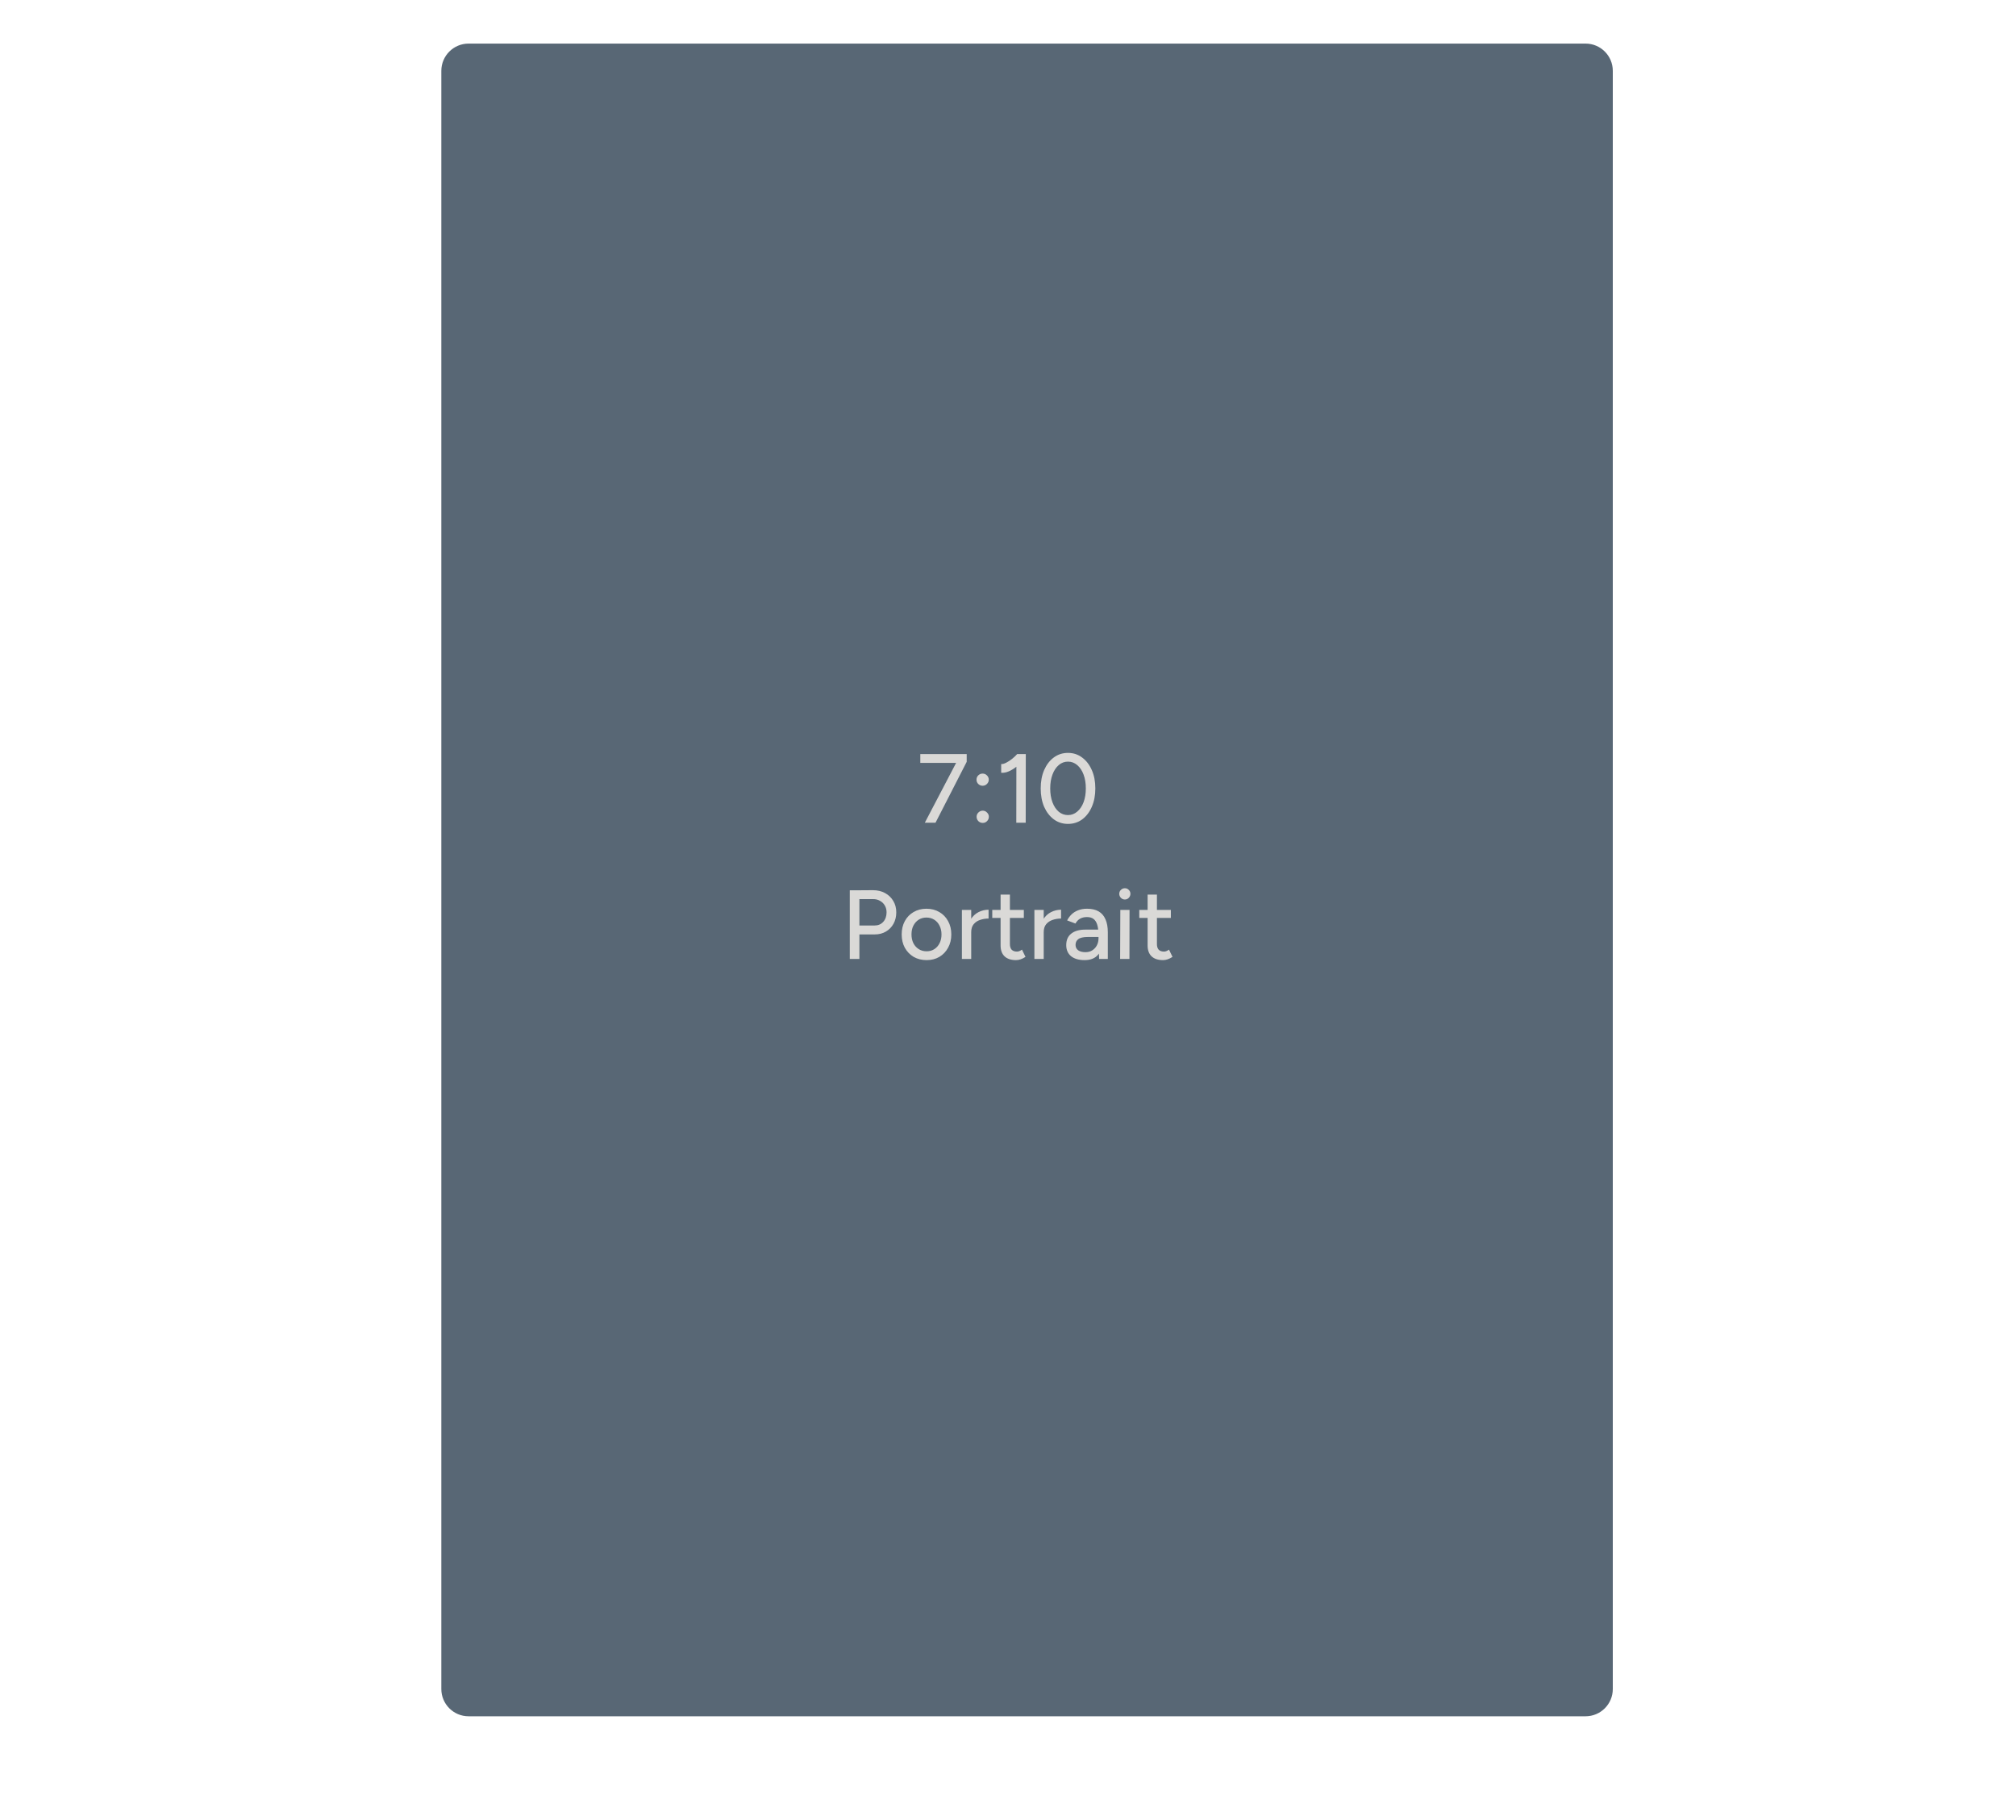 <svg width="370" height="334" viewBox="0 0 370 334" fill="none" xmlns="http://www.w3.org/2000/svg">
<g filter="url(#filter0_d_745_40)">
<path d="M77 9L77 306C77 308.761 79.239 311 82 311L287 311C289.761 311 292 308.761 292 306L292 9C292 6.239 289.761 4 287 4L82 4C79.239 4 77 6.239 77 9Z" fill="#586775"/>
</g>
<path d="M169.734 151L175.674 139.642L177.42 139.822L171.696 151H169.734ZM168.906 140.02V138.4H177.42V139.822L175.89 140.02H168.906ZM180.336 144.214C180.036 144.214 179.772 144.106 179.544 143.89C179.328 143.674 179.22 143.41 179.22 143.098C179.22 142.786 179.328 142.522 179.544 142.306C179.772 142.09 180.036 141.982 180.336 141.982C180.648 141.982 180.912 142.09 181.128 142.306C181.356 142.522 181.47 142.786 181.47 143.098C181.47 143.41 181.356 143.674 181.128 143.89C180.912 144.106 180.648 144.214 180.336 144.214ZM180.372 151.036C180.06 151.036 179.79 150.928 179.562 150.712C179.346 150.484 179.238 150.214 179.238 149.902C179.238 149.602 179.346 149.344 179.562 149.128C179.79 148.9 180.06 148.786 180.372 148.786C180.672 148.786 180.93 148.9 181.146 149.128C181.374 149.344 181.488 149.602 181.488 149.902C181.488 150.214 181.374 150.484 181.146 150.712C180.93 150.928 180.672 151.036 180.372 151.036ZM186.521 151L186.539 139.354L186.701 138.4H188.267L188.249 151H186.521ZM183.749 141.838V140.236C184.013 140.248 184.319 140.164 184.667 139.984C185.027 139.804 185.387 139.57 185.747 139.282C186.107 138.994 186.425 138.694 186.701 138.382L187.799 139.57C187.391 140.002 186.965 140.392 186.521 140.74C186.077 141.088 185.621 141.364 185.153 141.568C184.697 141.772 184.229 141.862 183.749 141.838ZM196.007 151.216C195.035 151.216 194.171 150.94 193.415 150.388C192.659 149.824 192.065 149.056 191.633 148.084C191.213 147.1 191.003 145.972 191.003 144.7C191.003 143.428 191.213 142.306 191.633 141.334C192.065 140.35 192.653 139.582 193.397 139.03C194.153 138.466 195.023 138.184 196.007 138.184C196.991 138.184 197.855 138.466 198.599 139.03C199.355 139.582 199.949 140.35 200.381 141.334C200.813 142.306 201.029 143.428 201.029 144.7C201.029 145.972 200.813 147.1 200.381 148.084C199.961 149.056 199.373 149.824 198.617 150.388C197.861 150.94 196.991 151.216 196.007 151.216ZM196.007 149.596C196.643 149.596 197.207 149.386 197.699 148.966C198.203 148.546 198.593 147.97 198.869 147.238C199.145 146.506 199.283 145.66 199.283 144.7C199.283 143.74 199.145 142.894 198.869 142.162C198.593 141.418 198.203 140.836 197.699 140.416C197.207 139.996 196.643 139.786 196.007 139.786C195.371 139.786 194.807 139.996 194.315 140.416C193.823 140.836 193.439 141.418 193.163 142.162C192.887 142.894 192.749 143.74 192.749 144.7C192.749 145.66 192.887 146.512 193.163 147.256C193.439 147.988 193.823 148.564 194.315 148.984C194.807 149.392 195.371 149.596 196.007 149.596ZM157.601 171.5V169.862H160.535C161.171 169.862 161.693 169.64 162.101 169.196C162.509 168.74 162.713 168.158 162.713 167.45C162.713 166.97 162.605 166.55 162.389 166.19C162.173 165.818 161.873 165.53 161.489 165.326C161.117 165.11 160.685 165.008 160.193 165.02H157.601V163.4L160.211 163.382C161.051 163.382 161.789 163.556 162.425 163.904C163.073 164.252 163.577 164.732 163.937 165.344C164.309 165.944 164.495 166.646 164.495 167.45C164.495 168.23 164.327 168.926 163.991 169.538C163.655 170.15 163.187 170.63 162.587 170.978C161.999 171.326 161.321 171.5 160.553 171.5H157.601ZM155.963 176V163.4H157.727V176H155.963ZM170.06 176.216C169.172 176.216 168.38 176.018 167.684 175.622C167 175.214 166.46 174.656 166.064 173.948C165.68 173.24 165.488 172.424 165.488 171.5C165.488 170.576 165.68 169.76 166.064 169.052C166.448 168.344 166.982 167.792 167.666 167.396C168.362 166.988 169.148 166.784 170.024 166.784C170.924 166.784 171.716 166.988 172.4 167.396C173.084 167.792 173.618 168.344 174.002 169.052C174.398 169.76 174.596 170.576 174.596 171.5C174.596 172.424 174.398 173.24 174.002 173.948C173.618 174.656 173.084 175.214 172.4 175.622C171.728 176.018 170.948 176.216 170.06 176.216ZM170.06 174.596C170.6 174.596 171.074 174.464 171.482 174.2C171.89 173.936 172.208 173.576 172.436 173.12C172.676 172.652 172.796 172.112 172.796 171.5C172.796 170.9 172.676 170.366 172.436 169.898C172.208 169.43 171.884 169.064 171.464 168.8C171.044 168.536 170.564 168.404 170.024 168.404C169.496 168.404 169.022 168.536 168.602 168.8C168.194 169.064 167.87 169.43 167.63 169.898C167.402 170.354 167.288 170.888 167.288 171.5C167.288 172.1 167.402 172.634 167.63 173.102C167.87 173.57 168.2 173.936 168.62 174.2C169.04 174.464 169.52 174.596 170.06 174.596ZM177.582 171.158C177.582 170.186 177.768 169.394 178.14 168.782C178.512 168.17 178.992 167.714 179.58 167.414C180.168 167.114 180.786 166.964 181.434 166.964V168.584C180.894 168.584 180.378 168.668 179.886 168.836C179.406 168.992 179.01 169.256 178.698 169.628C178.398 169.988 178.248 170.48 178.248 171.104L177.582 171.158ZM176.538 176V167H178.248V176H176.538ZM186.467 176.216C185.567 176.216 184.871 175.988 184.379 175.532C183.887 175.064 183.641 174.398 183.641 173.534V164.192H185.351V173.282C185.351 173.726 185.459 174.068 185.675 174.308C185.903 174.536 186.227 174.65 186.647 174.65C186.767 174.65 186.899 174.626 187.043 174.578C187.187 174.53 187.361 174.434 187.565 174.29L188.213 175.622C187.901 175.826 187.601 175.976 187.313 176.072C187.037 176.168 186.755 176.216 186.467 176.216ZM182.111 168.476V167H187.907V168.476H182.111ZM190.888 171.158C190.888 170.186 191.074 169.394 191.446 168.782C191.818 168.17 192.298 167.714 192.886 167.414C193.474 167.114 194.092 166.964 194.74 166.964V168.584C194.2 168.584 193.684 168.668 193.192 168.836C192.712 168.992 192.316 169.256 192.004 169.628C191.704 169.988 191.554 170.48 191.554 171.104L190.888 171.158ZM189.844 176V167H191.554V176H189.844ZM201.718 176L201.592 171.302C201.58 170.642 201.502 170.096 201.358 169.664C201.214 169.22 200.992 168.884 200.692 168.656C200.392 168.428 199.99 168.314 199.486 168.314C199.018 168.314 198.604 168.41 198.244 168.602C197.896 168.794 197.608 169.094 197.38 169.502L195.85 168.926C196.066 168.518 196.336 168.152 196.66 167.828C196.996 167.504 197.398 167.252 197.866 167.072C198.346 166.88 198.892 166.784 199.504 166.784C200.356 166.784 201.064 166.946 201.628 167.27C202.192 167.594 202.612 168.08 202.888 168.728C203.176 169.364 203.32 170.156 203.32 171.104V176H201.718ZM199.072 176.216C198.004 176.216 197.17 175.976 196.57 175.496C195.982 175.004 195.688 174.326 195.688 173.462C195.688 172.538 195.994 171.836 196.606 171.356C197.218 170.864 198.082 170.618 199.198 170.618H202.204L202.222 171.968H199.666C198.838 171.968 198.25 172.1 197.902 172.364C197.566 172.616 197.398 172.97 197.398 173.426C197.398 173.846 197.56 174.176 197.884 174.416C198.208 174.644 198.652 174.758 199.216 174.758C199.708 174.758 200.128 174.644 200.476 174.416C200.836 174.188 201.112 173.888 201.304 173.516C201.508 173.132 201.61 172.706 201.61 172.238H202.438C202.438 173.462 202.156 174.434 201.592 175.154C201.028 175.862 200.188 176.216 199.072 176.216ZM205.579 176L205.615 167H207.307L207.289 176H205.579ZM206.443 165.092C206.167 165.092 205.927 164.99 205.723 164.786C205.519 164.57 205.417 164.324 205.417 164.048C205.417 163.76 205.519 163.52 205.723 163.328C205.927 163.124 206.167 163.022 206.443 163.022C206.731 163.022 206.971 163.124 207.163 163.328C207.367 163.52 207.469 163.76 207.469 164.048C207.469 164.324 207.367 164.57 207.163 164.786C206.971 164.99 206.731 165.092 206.443 165.092ZM213.449 176.216C212.549 176.216 211.853 175.988 211.361 175.532C210.869 175.064 210.623 174.398 210.623 173.534V164.192H212.333V173.282C212.333 173.726 212.441 174.068 212.657 174.308C212.885 174.536 213.209 174.65 213.629 174.65C213.749 174.65 213.881 174.626 214.025 174.578C214.169 174.53 214.343 174.434 214.547 174.29L215.195 175.622C214.883 175.826 214.583 175.976 214.295 176.072C214.019 176.168 213.737 176.216 213.449 176.216ZM209.093 168.476V167H214.889V168.476H209.093Z" fill="#DAD9D7"/>
<defs>
<filter id="filter0_d_745_40" x="73" y="0" width="231" height="323" filterUnits="userSpaceOnUse" color-interpolation-filters="sRGB">
<feFlood flood-opacity="0" result="BackgroundImageFix"/>
<feColorMatrix in="SourceAlpha" type="matrix" values="0 0 0 0 0 0 0 0 0 0 0 0 0 0 0 0 0 0 127 0" result="hardAlpha"/>
<feOffset dx="4" dy="4"/>
<feGaussianBlur stdDeviation="4"/>
<feComposite in2="hardAlpha" operator="out"/>
<feColorMatrix type="matrix" values="0 0 0 0 0 0 0 0 0 0 0 0 0 0 0 0 0 0 0.3 0"/>
<feBlend mode="normal" in2="BackgroundImageFix" result="effect1_dropShadow_745_40"/>
<feBlend mode="normal" in="SourceGraphic" in2="effect1_dropShadow_745_40" result="shape"/>
</filter>
</defs>
</svg>
